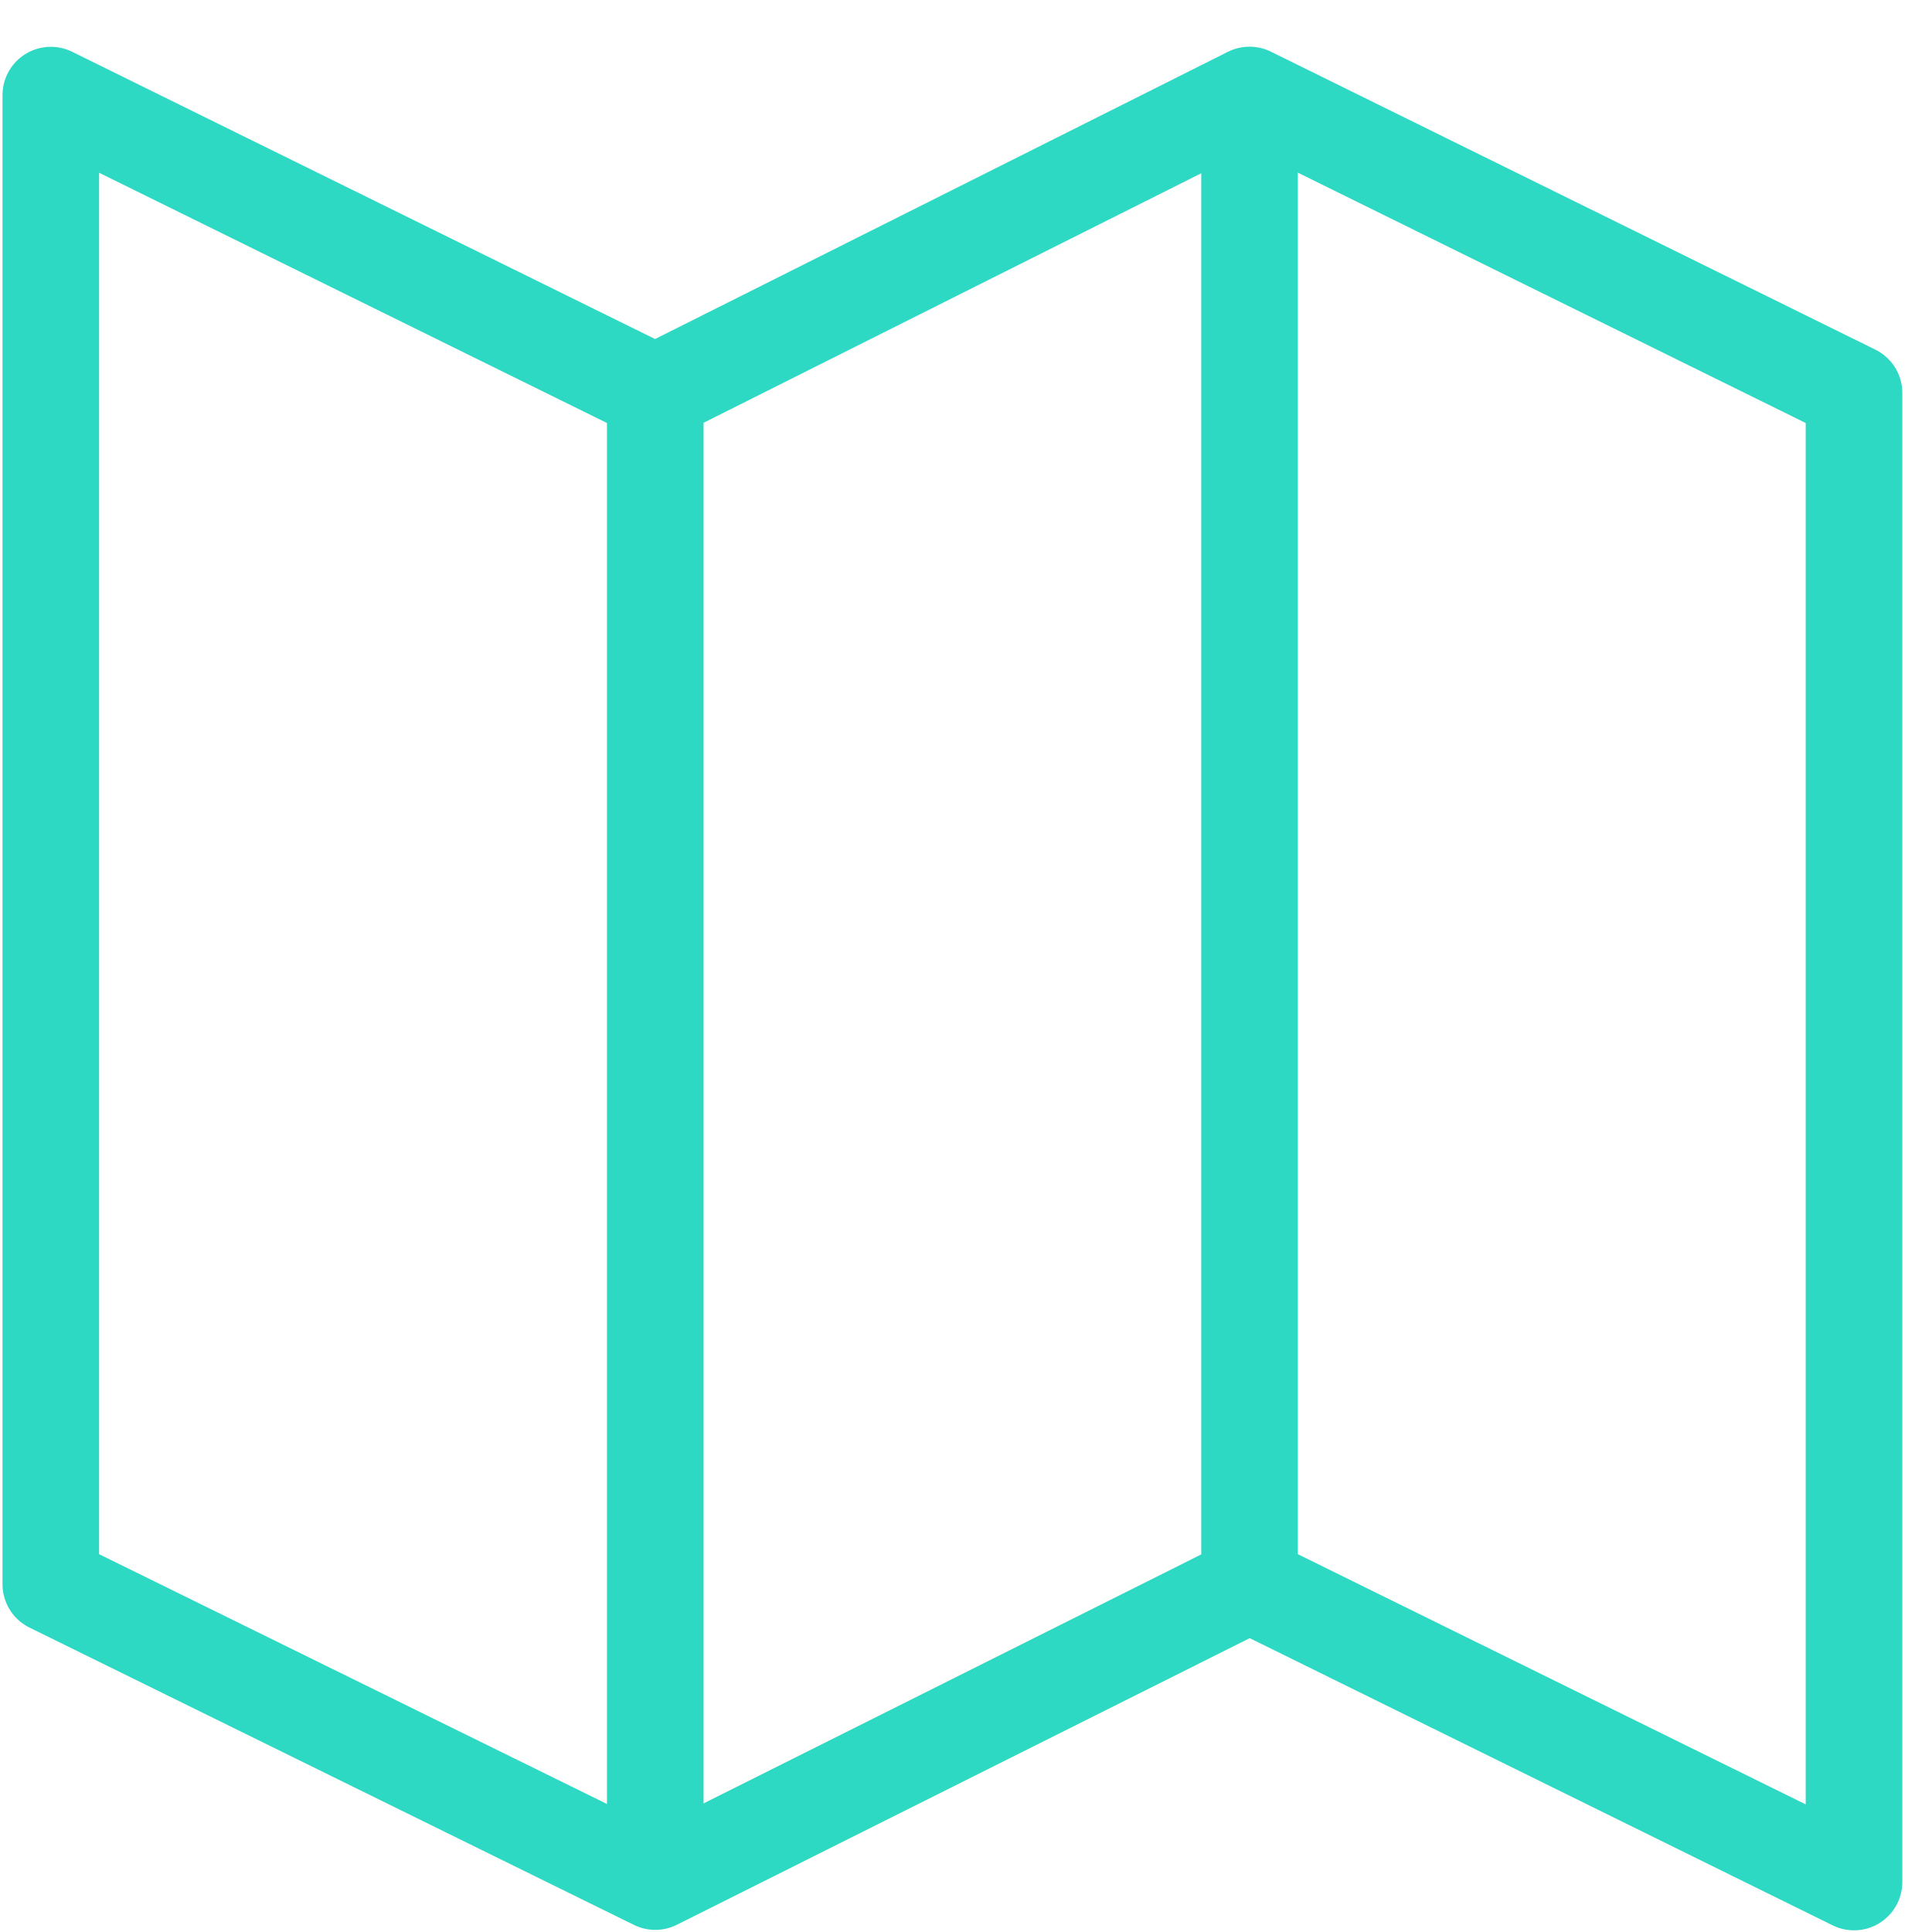 <svg width="30" height="30" viewBox="0 0 30 30" fill="none" xmlns="http://www.w3.org/2000/svg">
<path d="M0.789 1.477L10.175 6.102L19.403 1.475L28.789 6.102V29.224L19.403 24.6L10.175 29.217L0.789 24.6V1.477Z" stroke="#2ED9C3" stroke-width="1.5" stroke-linejoin="round"/>
<path d="M10.175 6.102V29.217" stroke="#2ED9C3" stroke-width="1.5" stroke-miterlimit="10"/>
<path d="M19.403 1.475V24.6" stroke="#2ED9C3" stroke-width="1.5" stroke-miterlimit="10"/>
</svg>
